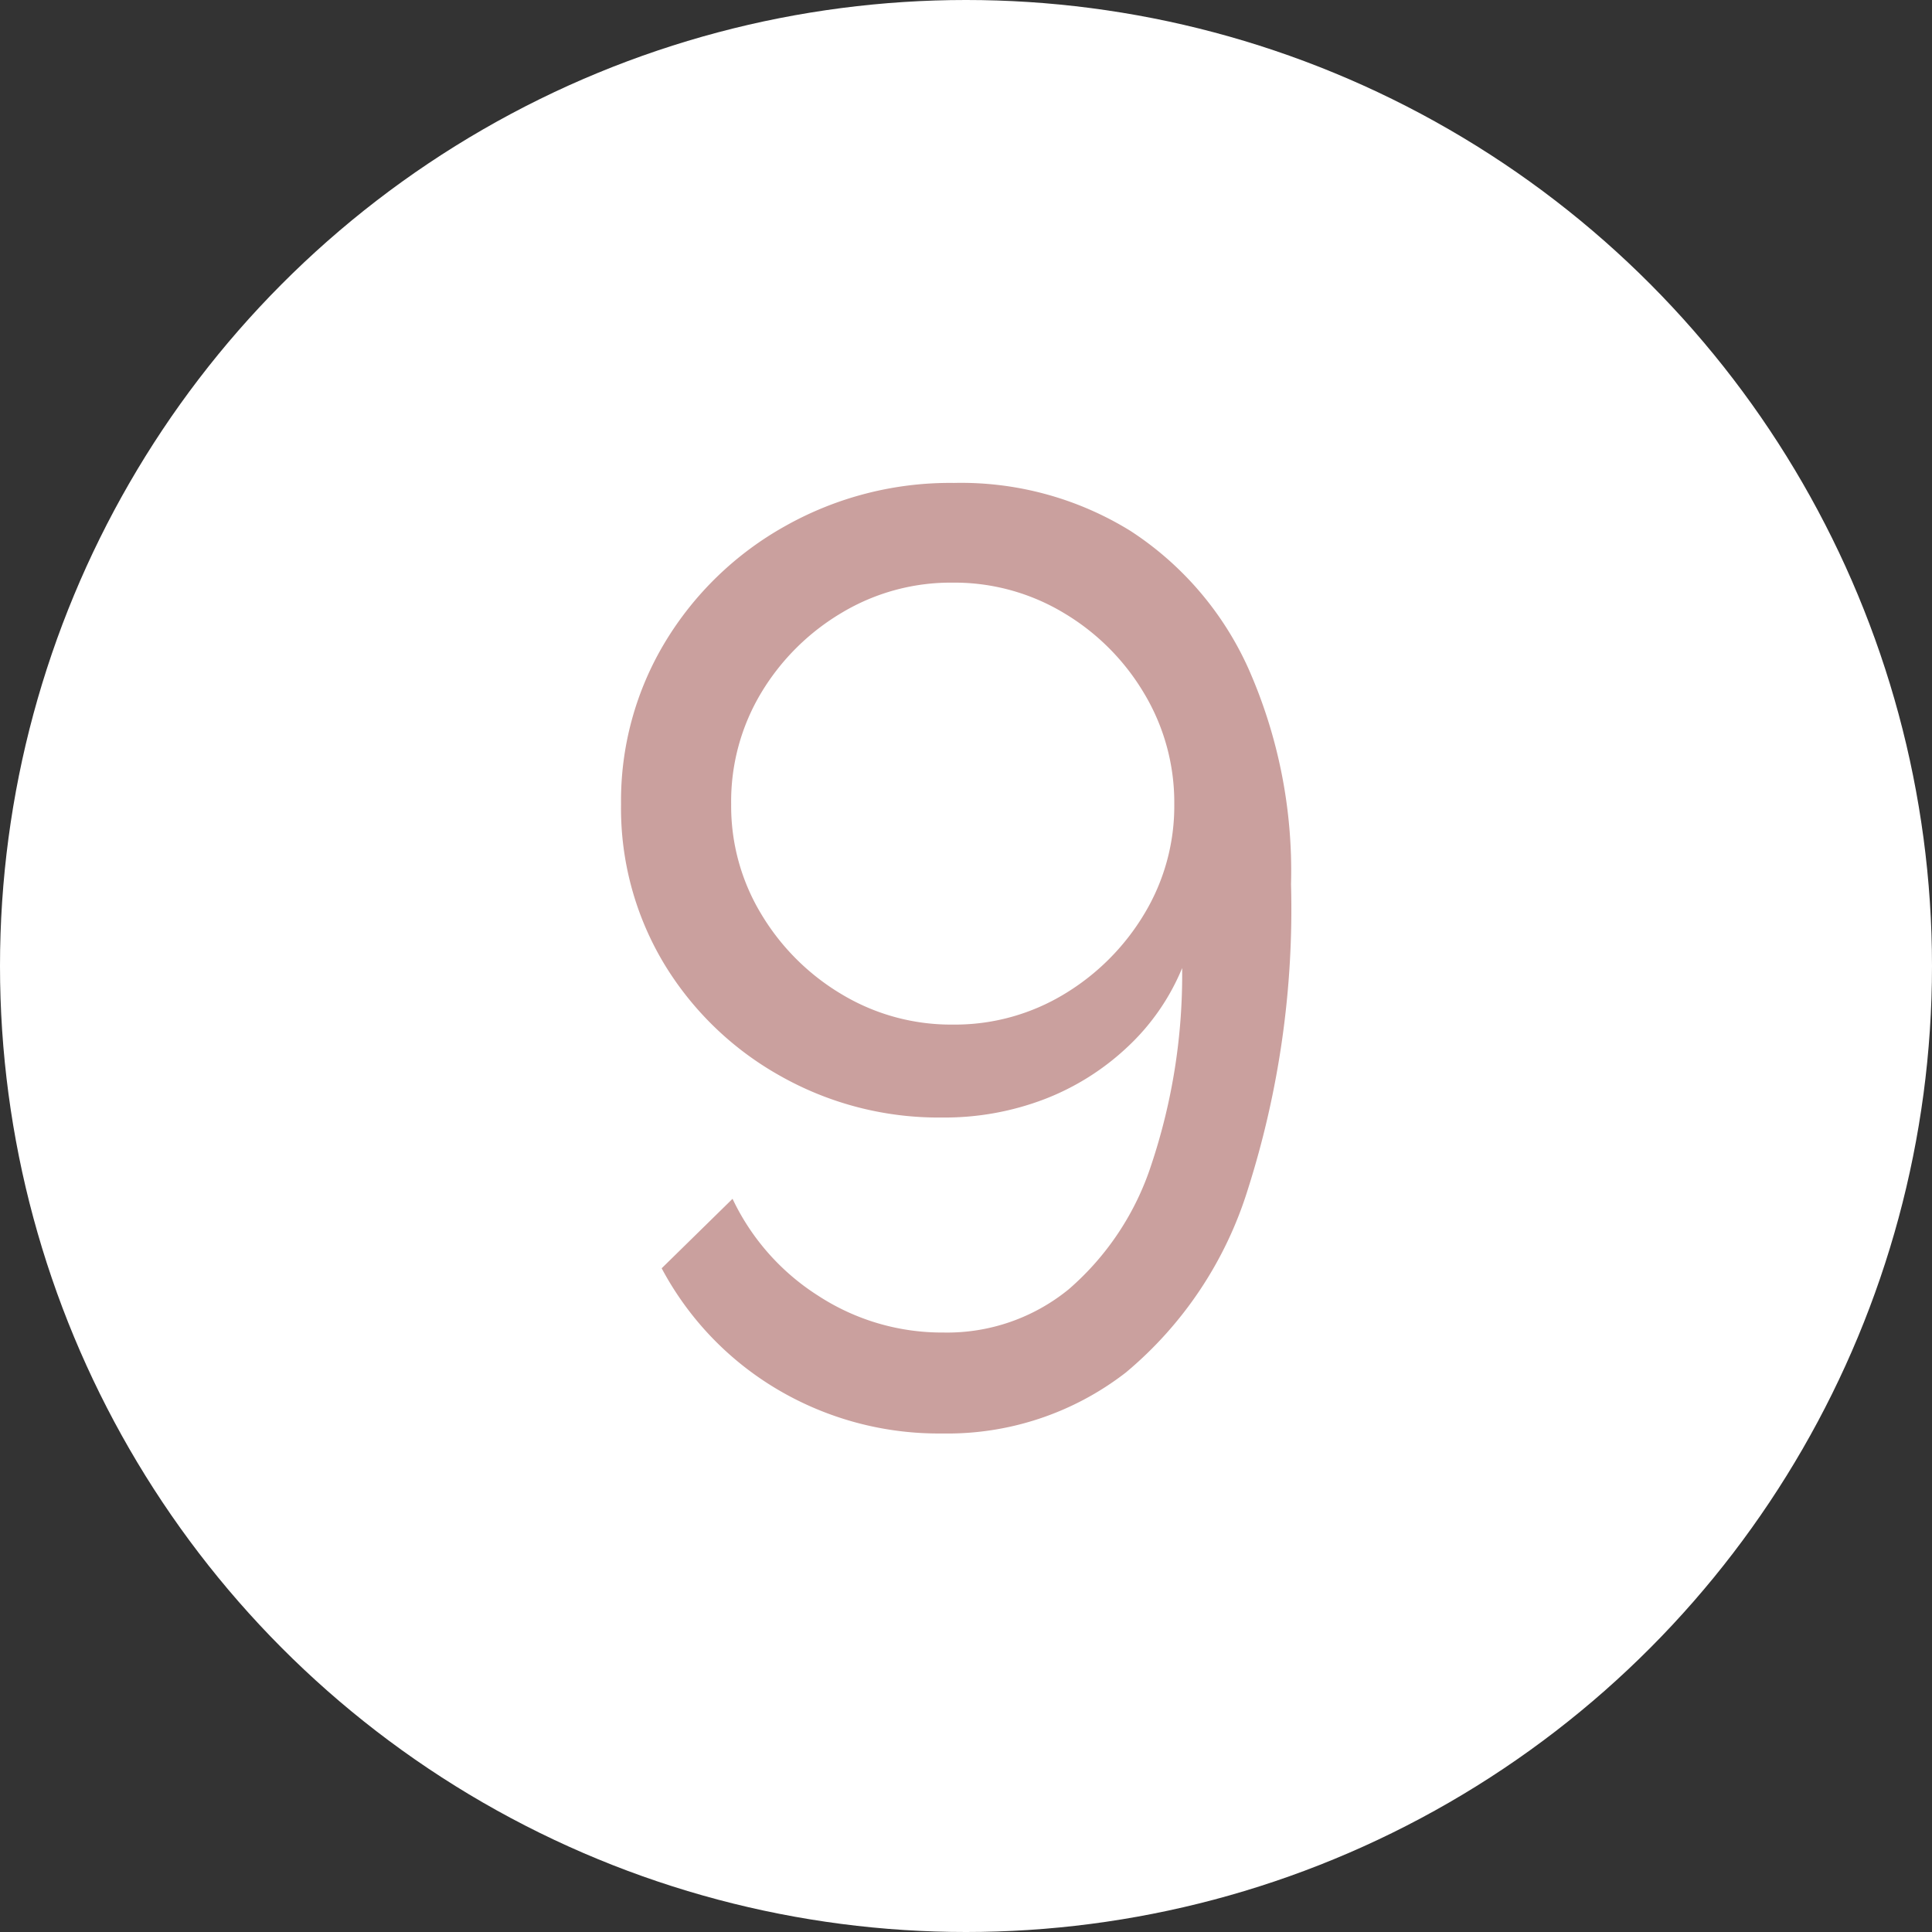 <svg xmlns="http://www.w3.org/2000/svg" width="56" height="56" viewBox="0 0 56 56"><rect x="0" y="0" width="56" height="56" fill="#333333" stroke="none"/><g id="Groupe_9205" data-name="Groupe 9205" transform="translate(-21831 7019)"><g id="Groupe_9204" data-name="Groupe 9204" transform="translate(-62 -33)"><circle id="Ellipse_264" data-name="Ellipse 264" cx="28" cy="28" r="28" transform="translate(21893 -6986)" fill="#fff"></circle></g><path id="Trac&#xE9;_52604" data-name="Trac&#xE9; 52604" d="M1.368-12.388A8.743,8.743,0,0,0,2.6-7.79,9.151,9.151,0,0,0,5.966-4.522a9.329,9.329,0,0,0,4.712,1.216,8.107,8.107,0,0,0,2.964-.532,7.357,7.357,0,0,0,2.413-1.52,6.534,6.534,0,0,0,1.577-2.28,17.363,17.363,0,0,1-.893,5.7,8.074,8.074,0,0,1-2.394,3.61,5.569,5.569,0,0,1-3.629,1.254A6.57,6.57,0,0,1,7.087,1.862,6.753,6.753,0,0,1,4.6-.95L2.546,1.064A8.981,8.981,0,0,0,5.909,4.579a9.175,9.175,0,0,0,4.769,1.273A8.436,8.436,0,0,0,16,4.085a11.243,11.243,0,0,0,3.534-5.3,26.774,26.774,0,0,0,1.254-8.854,14.479,14.479,0,0,0-1.235-6.251,9.31,9.31,0,0,0-3.42-3.99A9.331,9.331,0,0,0,11.02-21.7a9.737,9.737,0,0,0-4.9,1.254,9.429,9.429,0,0,0-3.477,3.363A8.906,8.906,0,0,0,1.368-12.388Zm9.614-6.422a6.145,6.145,0,0,1,3.211.874A6.661,6.661,0,0,1,16.53-15.6a6.145,6.145,0,0,1,.874,3.211A6.046,6.046,0,0,1,16.53-9.2a6.766,6.766,0,0,1-2.318,2.318A6.116,6.116,0,0,1,10.982-6a6.145,6.145,0,0,1-3.211-.874A6.713,6.713,0,0,1,5.434-9.2a6.046,6.046,0,0,1-.874-3.192,6.116,6.116,0,0,1,.874-3.23,6.713,6.713,0,0,1,2.337-2.318A6.145,6.145,0,0,1,10.982-18.81Z" transform="translate(21847.633 -6983.302)" fill="#caa09e"></path></g></svg>